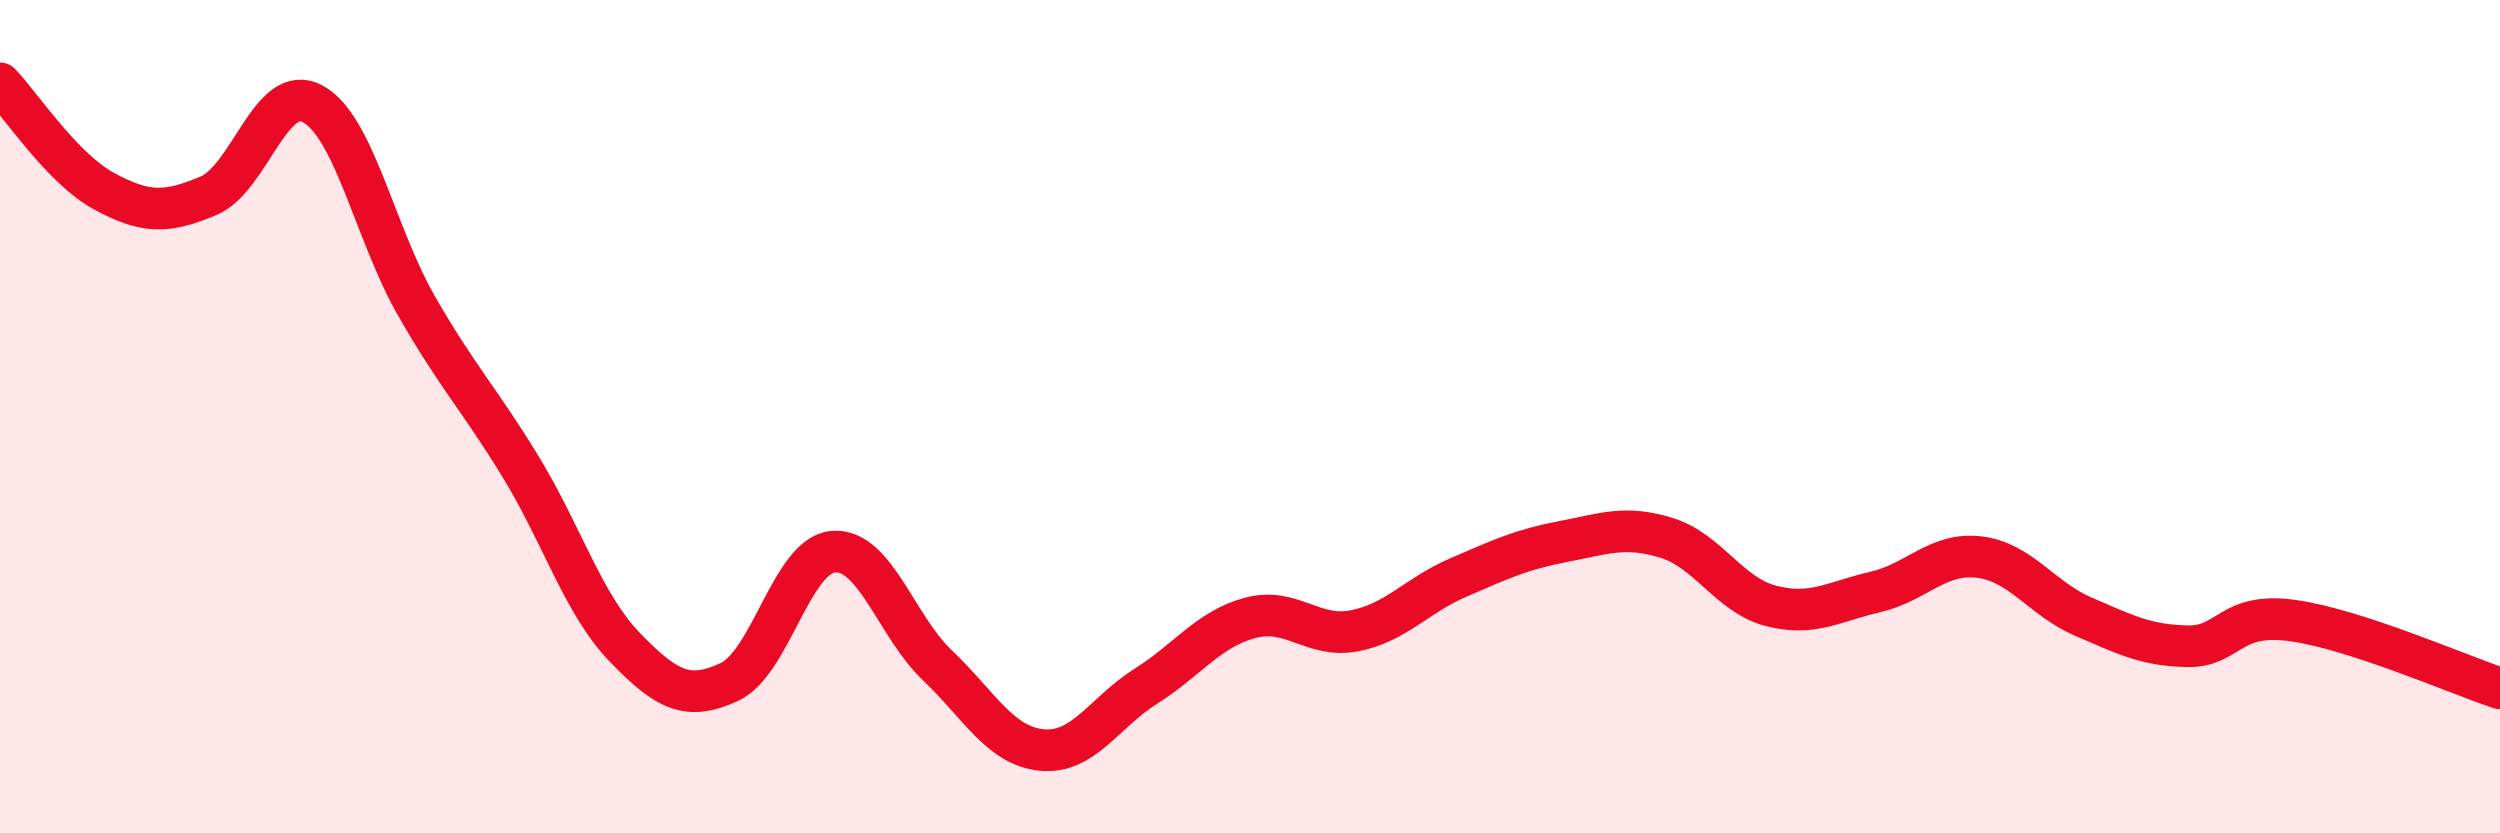 
    <svg width="60" height="20" viewBox="0 0 60 20" xmlns="http://www.w3.org/2000/svg">
      <path
        d="M 0,2 C 0.5,2.52 1.5,4.05 2.5,4.59 C 3.5,5.13 4,5.12 5,4.7 C 6,4.28 6.5,1.96 7.5,2.49 C 8.5,3.02 9,5.61 10,7.35 C 11,9.09 11.5,9.57 12.5,11.21 C 13.5,12.85 14,14.51 15,15.54 C 16,16.57 16.5,16.83 17.5,16.37 C 18.5,15.91 19,13.32 20,13.24 C 21,13.16 21.5,15.02 22.5,15.97 C 23.5,16.92 24,17.9 25,18 C 26,18.1 26.5,17.1 27.5,16.47 C 28.5,15.84 29,15.1 30,14.83 C 31,14.56 31.5,15.33 32.5,15.14 C 33.5,14.95 34,14.29 35,13.86 C 36,13.43 36.5,13.19 37.5,13 C 38.5,12.81 39,12.6 40,12.91 C 41,13.22 41.5,14.28 42.5,14.54 C 43.5,14.8 44,14.44 45,14.21 C 46,13.98 46.5,13.25 47.5,13.37 C 48.5,13.49 49,14.37 50,14.8 C 51,15.23 51.5,15.49 52.5,15.51 C 53.5,15.53 53.5,14.69 55,14.89 C 56.5,15.09 59,16.19 60,16.52L60 20L0 20Z"
        fill="#EB0A25"
        opacity="0.1"
        stroke-linecap="round"
        stroke-linejoin="round"
      />
      <path
        d="M 0,2 C 0.5,2.52 1.5,4.05 2.5,4.59 C 3.5,5.13 4,5.12 5,4.7 C 6,4.28 6.5,1.96 7.5,2.49 C 8.5,3.02 9,5.61 10,7.35 C 11,9.09 11.5,9.57 12.5,11.21 C 13.5,12.85 14,14.51 15,15.54 C 16,16.57 16.5,16.83 17.5,16.37 C 18.5,15.91 19,13.32 20,13.24 C 21,13.16 21.5,15.02 22.5,15.97 C 23.5,16.92 24,17.9 25,18 C 26,18.1 26.5,17.1 27.5,16.47 C 28.5,15.84 29,15.1 30,14.83 C 31,14.56 31.5,15.33 32.5,15.14 C 33.5,14.95 34,14.29 35,13.86 C 36,13.43 36.5,13.19 37.5,13 C 38.5,12.81 39,12.6 40,12.91 C 41,13.22 41.5,14.28 42.5,14.54 C 43.5,14.8 44,14.44 45,14.21 C 46,13.98 46.5,13.25 47.5,13.37 C 48.5,13.49 49,14.37 50,14.8 C 51,15.23 51.5,15.49 52.5,15.51 C 53.5,15.53 53.5,14.69 55,14.89 C 56.5,15.09 59,16.19 60,16.52"
        stroke="#EB0A25"
        stroke-width="1"
        fill="none"
        stroke-linecap="round"
        stroke-linejoin="round"
      />
    </svg>
  